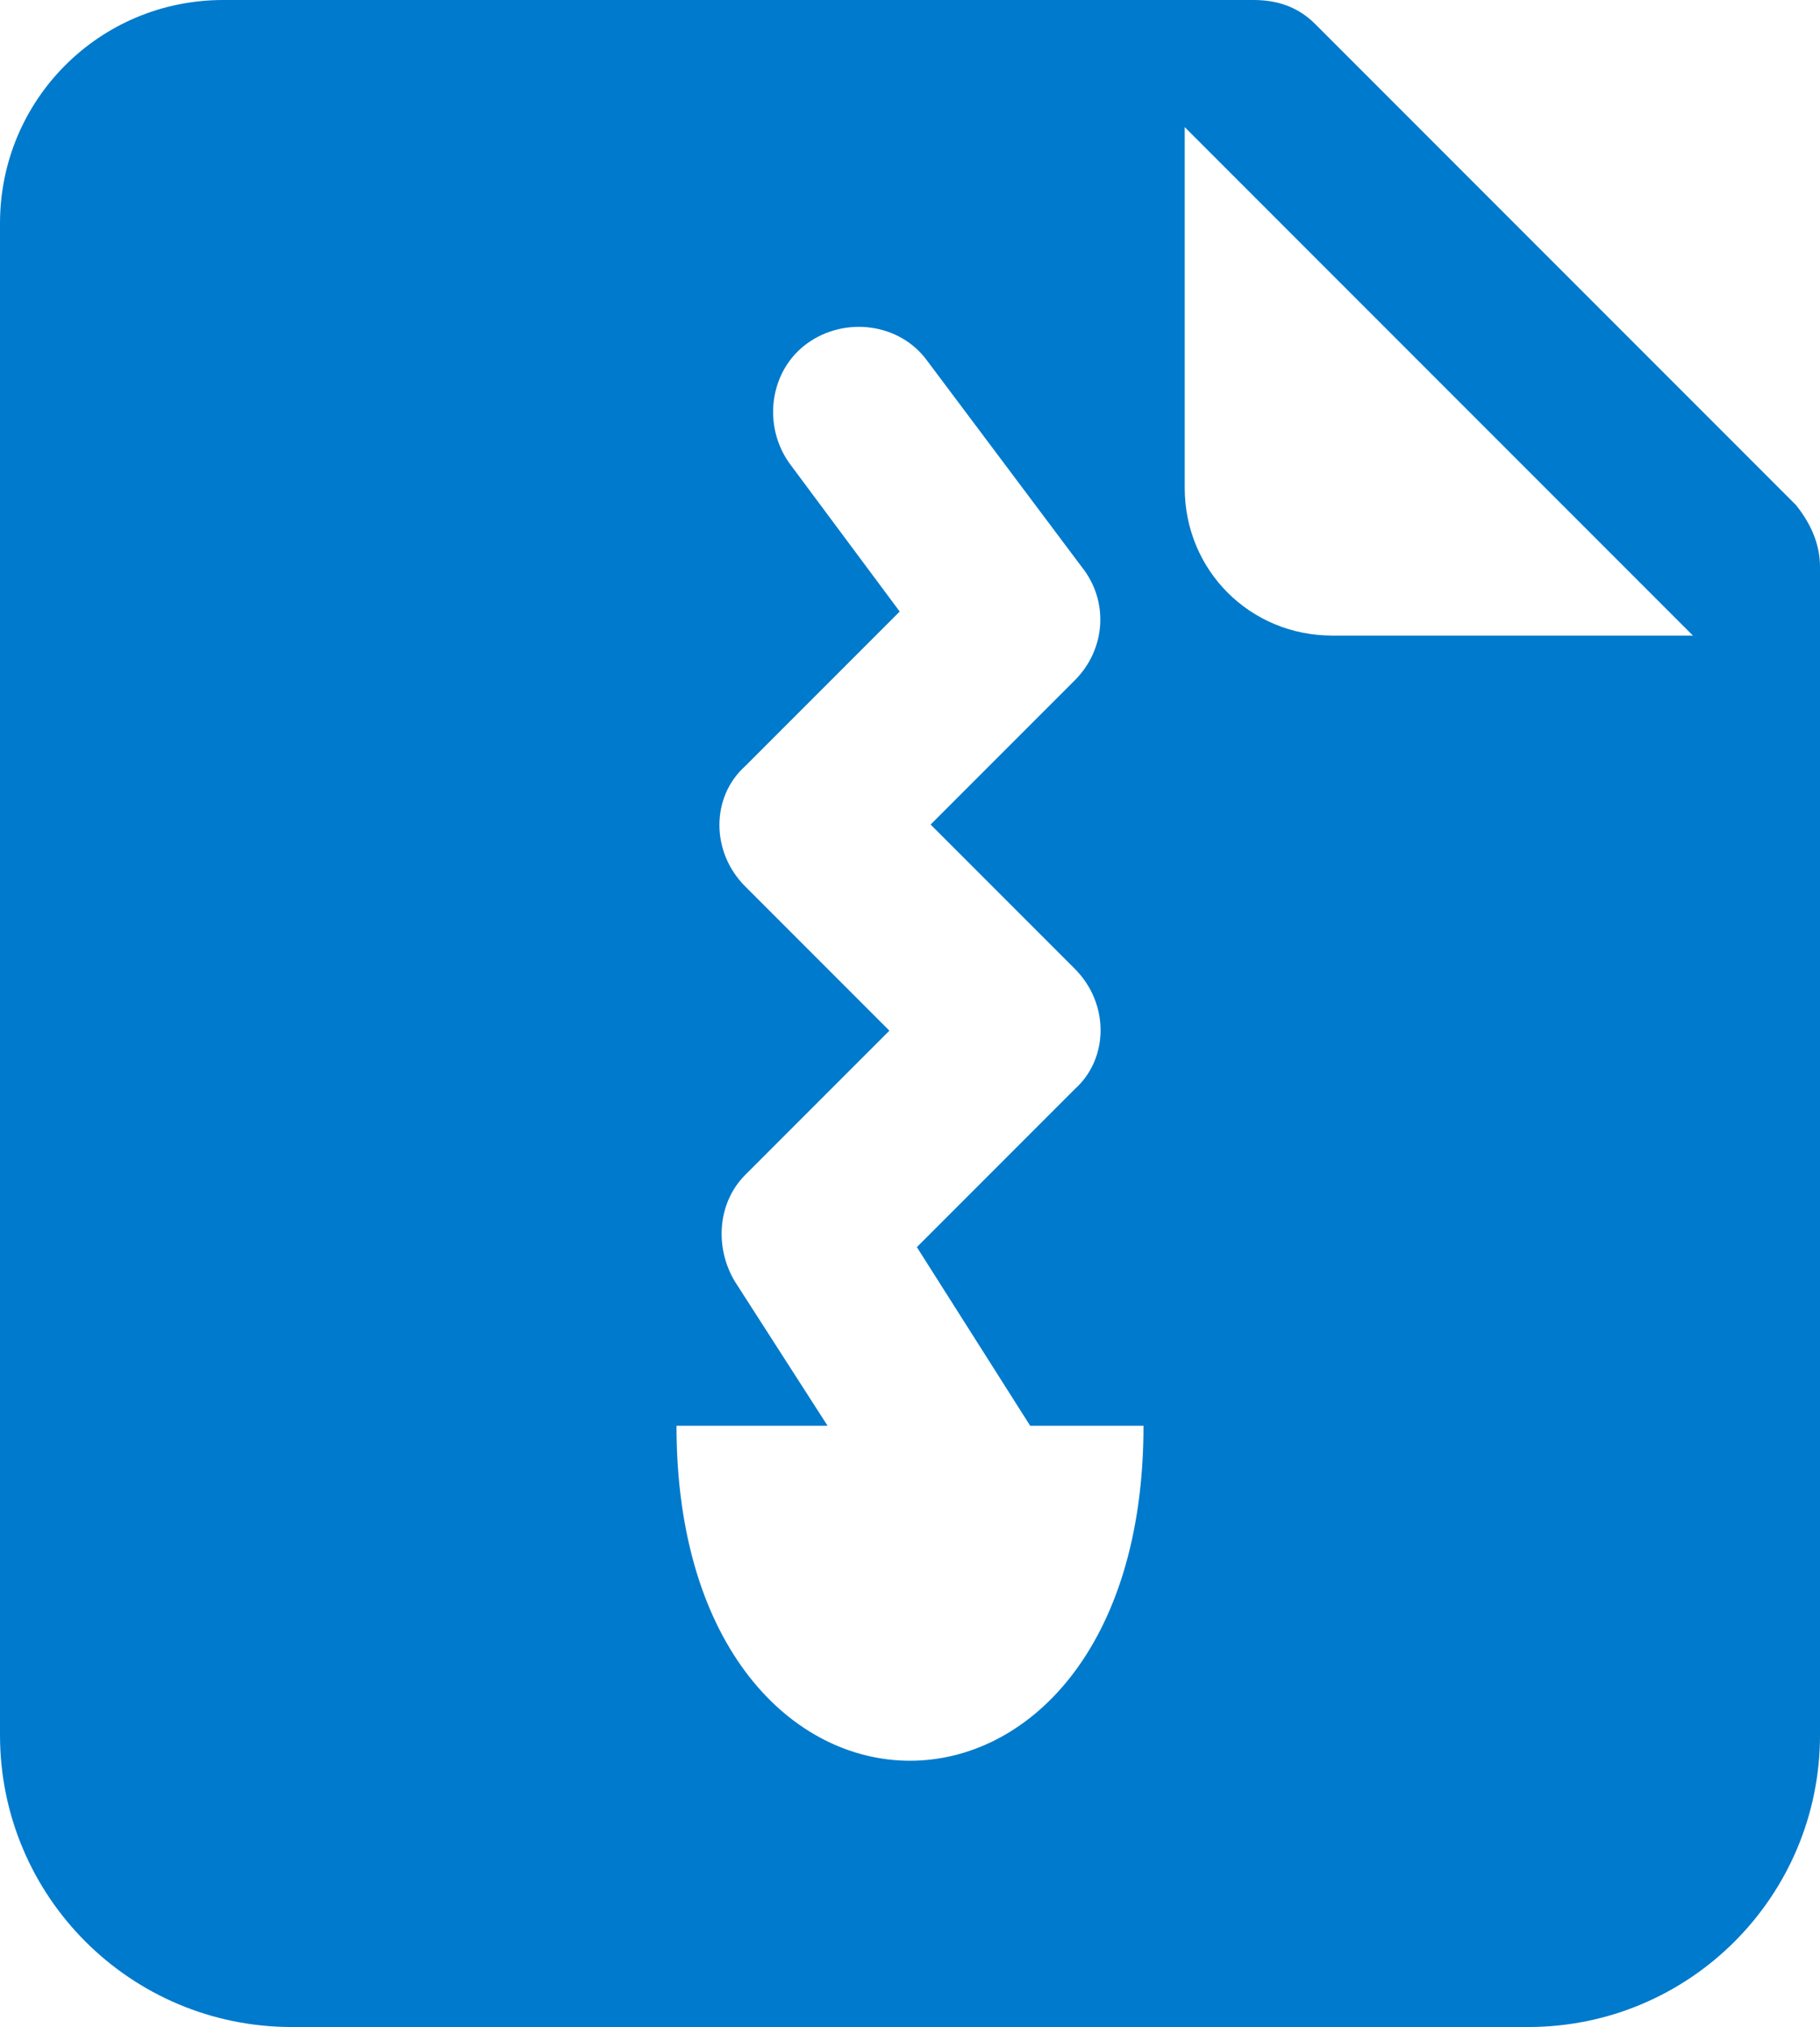 <?xml version="1.0" encoding="UTF-8"?>
<svg id="uuid-890c87a6-b7e0-40bb-9cdb-81139b2b56bf" xmlns="http://www.w3.org/2000/svg" version="1.1" viewBox="0 0 53 59">
  <defs>
    <style>
      .cls-1 {
        fill: #007acc;
        stroke-width: 0px;
      }
    </style>
  </defs>
  <path class="cls-1" d="M52.3,14.7L38.3.7c-.5-.5-1.1-.7-1.8-.7H6.5C2.9,0,0,2.9,0,6.5v44c0,4.7,3.8,8.5,8.5,8.5h36c4.7,0,8.5-3.8,8.5-8.5V16.5c0-.7-.3-1.3-.7-1.8ZM19.7,41.5h4.4l-2.7-4.2c-.6-1-.5-2.3.3-3.1l4.2-4.2-4.2-4.2c-1-1-1-2.6,0-3.5l4.5-4.5-3.2-4.3c-.8-1.1-.6-2.7.5-3.5s2.7-.6,3.5.5l4.5,6c.8,1,.7,2.4-.2,3.3l-4.2,4.2,4.2,4.2c1,1,1,2.6,0,3.5l-4.6,4.6,3.3,5.2h3.3c0,13-13.6,13-13.6,0h0ZM38.8,18.5c-2.4,0-4.3-1.9-4.3-4.3V3.7l14.8,14.8h-10.5,0Z"/>
</svg>